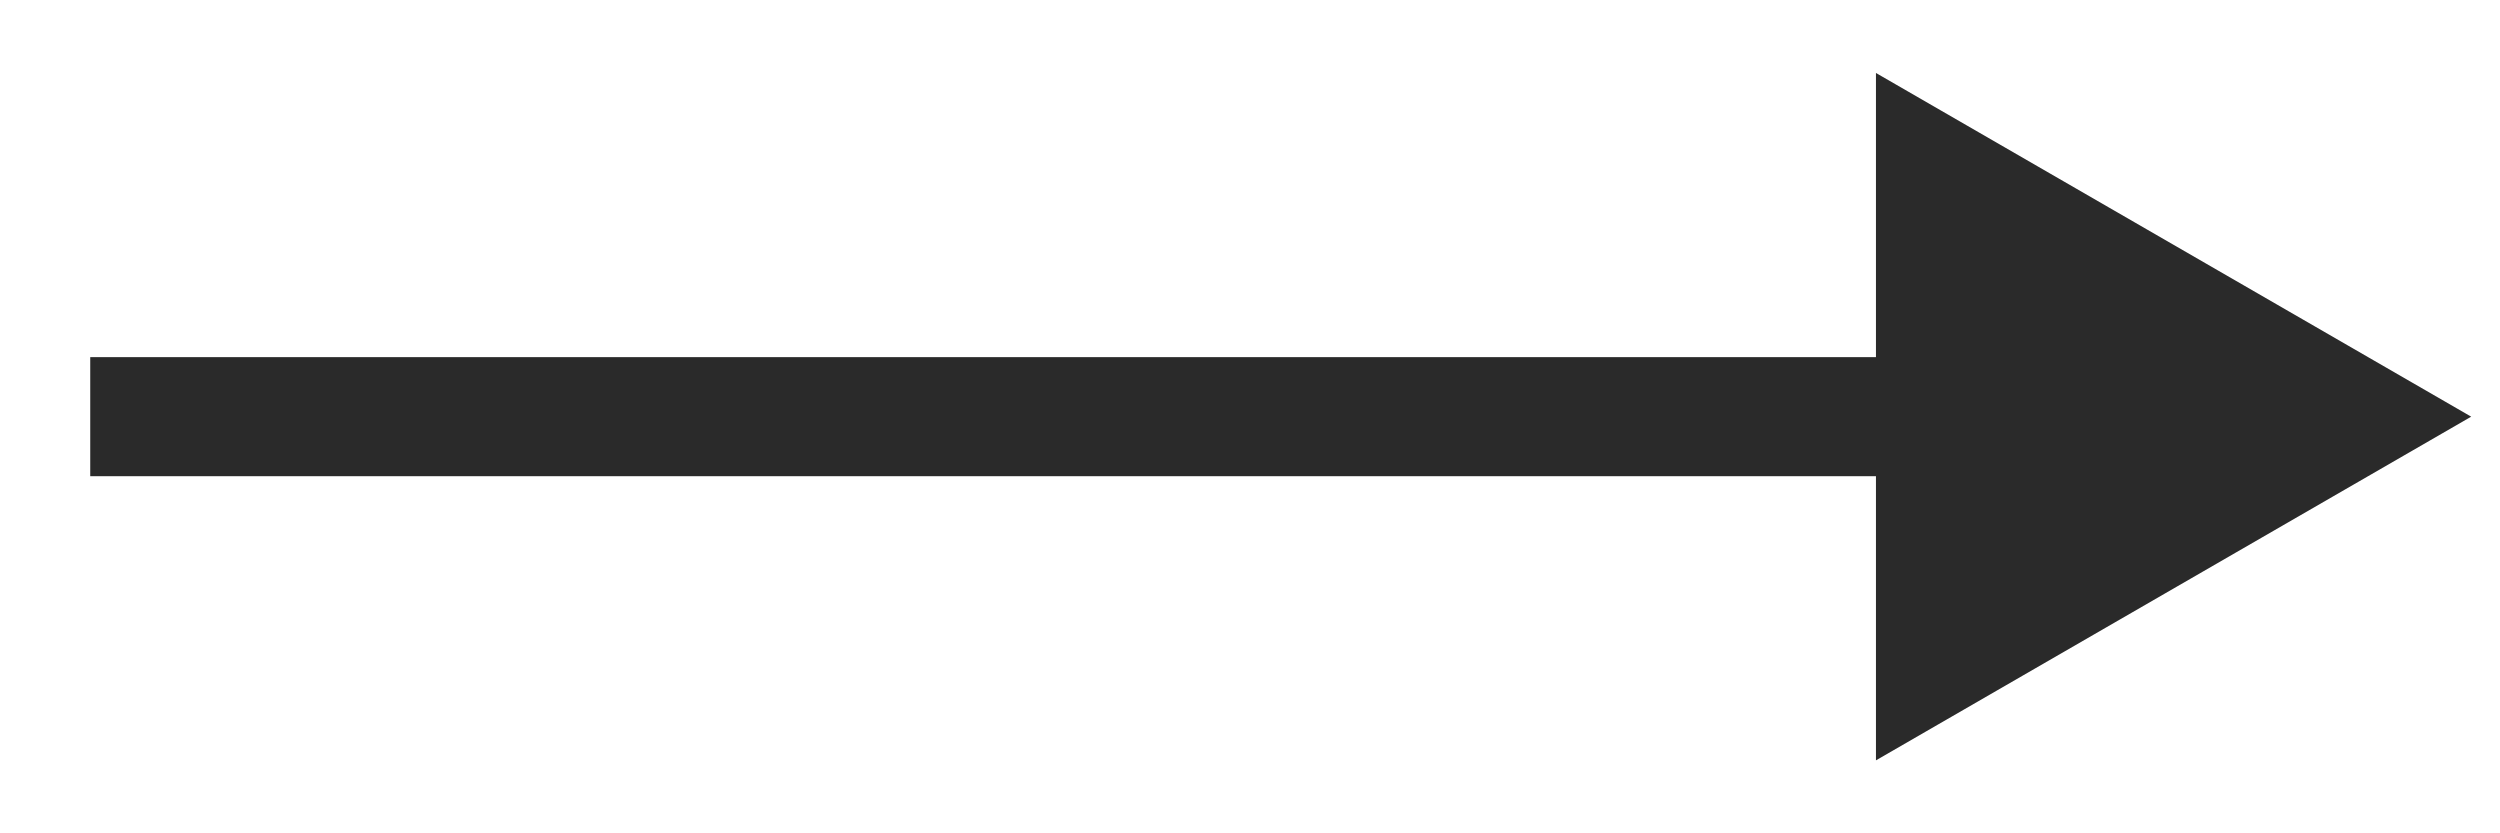 <?xml version="1.0" encoding="UTF-8"?> <svg xmlns="http://www.w3.org/2000/svg" width="21" height="7" viewBox="0 0 21 7" fill="none"><path d="M20.758 3.5L15.758 0.613L15.758 6.387L20.758 3.5ZM0.758 3.5L0.758 4L16.258 4L16.258 3.5L16.258 3L0.758 3L0.758 3.5Z" fill="#2A2A2A"></path></svg> 
